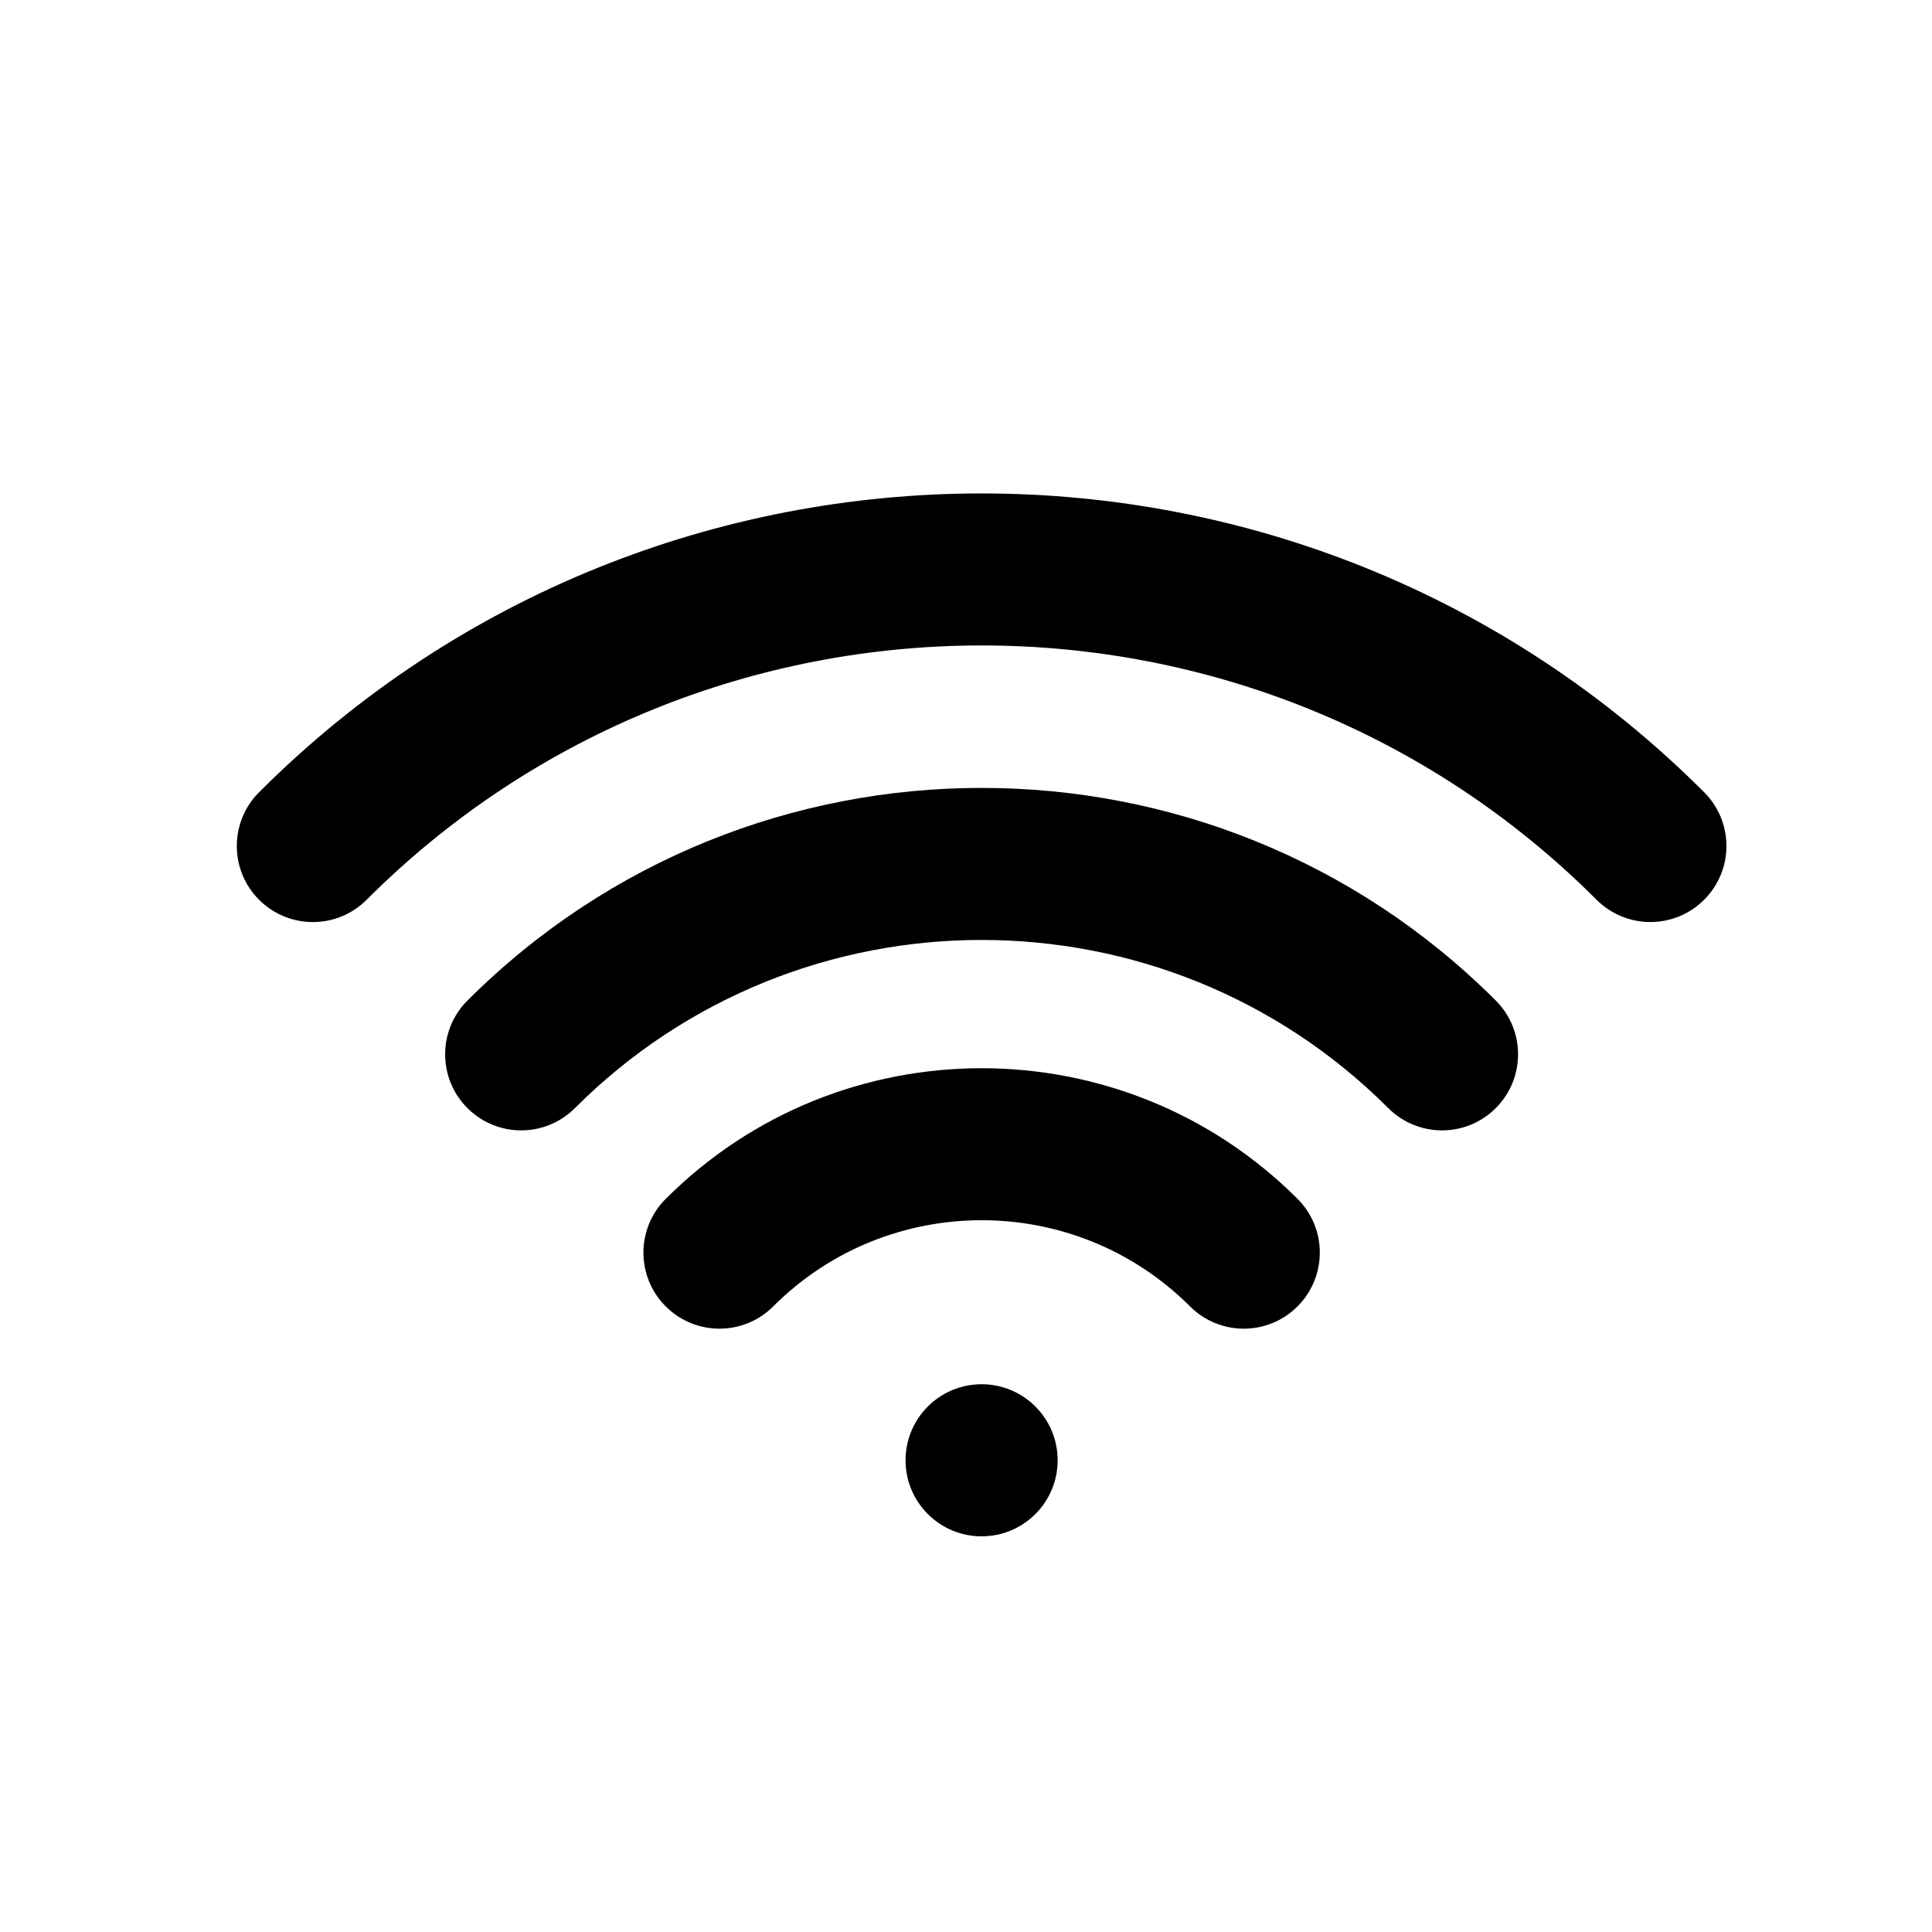 <?xml version="1.0" encoding="UTF-8"?>
<!-- Uploaded to: SVG Repo, www.svgrepo.com, Generator: SVG Repo Mixer Tools -->
<svg fill="#000000" width="800px" height="800px" version="1.1" viewBox="144 144 512 512" xmlns="http://www.w3.org/2000/svg">
 <g>
  <path d="m320.42 461.71c-7.871 7.871-7.871 20.633 0 28.496 7.863 7.871 20.637 7.871 28.496 0 30.441-30.441 79.984-30.449 110.45 0 3.934 3.934 9.094 5.906 14.246 5.906 5.152 0 10.316-1.969 14.246-5.906 7.871-7.871 7.871-20.633 0-28.496-46.172-46.168-121.28-46.156-167.43 0z"/>
  <path d="m267.87 409.16c-7.871 7.871-7.871 20.633 0 28.496 3.934 3.934 9.094 5.906 14.246 5.906 5.152 0 10.316-1.969 14.246-5.906 59.418-59.41 156.11-59.414 215.54 0 7.871 7.871 20.637 7.871 28.496 0 7.871-7.871 7.871-20.633 0-28.496-75.133-75.141-197.39-75.141-272.52 0z"/>
  <path d="m595.62 353.95c-105.58-105.58-277.39-105.58-382.96 0-7.871 7.871-7.871 20.633 0 28.5 7.871 7.871 20.637 7.871 28.496 0 89.863-89.859 236.08-89.871 325.96 0 3.934 3.934 9.094 5.898 14.246 5.898 5.152 0 10.316-1.969 14.246-5.906 7.883-7.859 7.883-20.621 0.008-28.492z"/>
  <path d="m424.29 530.99c0 11.129-9.023 20.152-20.152 20.152-11.133 0-20.156-9.023-20.156-20.152 0-11.129 9.023-20.152 20.156-20.152 11.129 0 20.152 9.023 20.152 20.152"/>
 </g>
</svg>